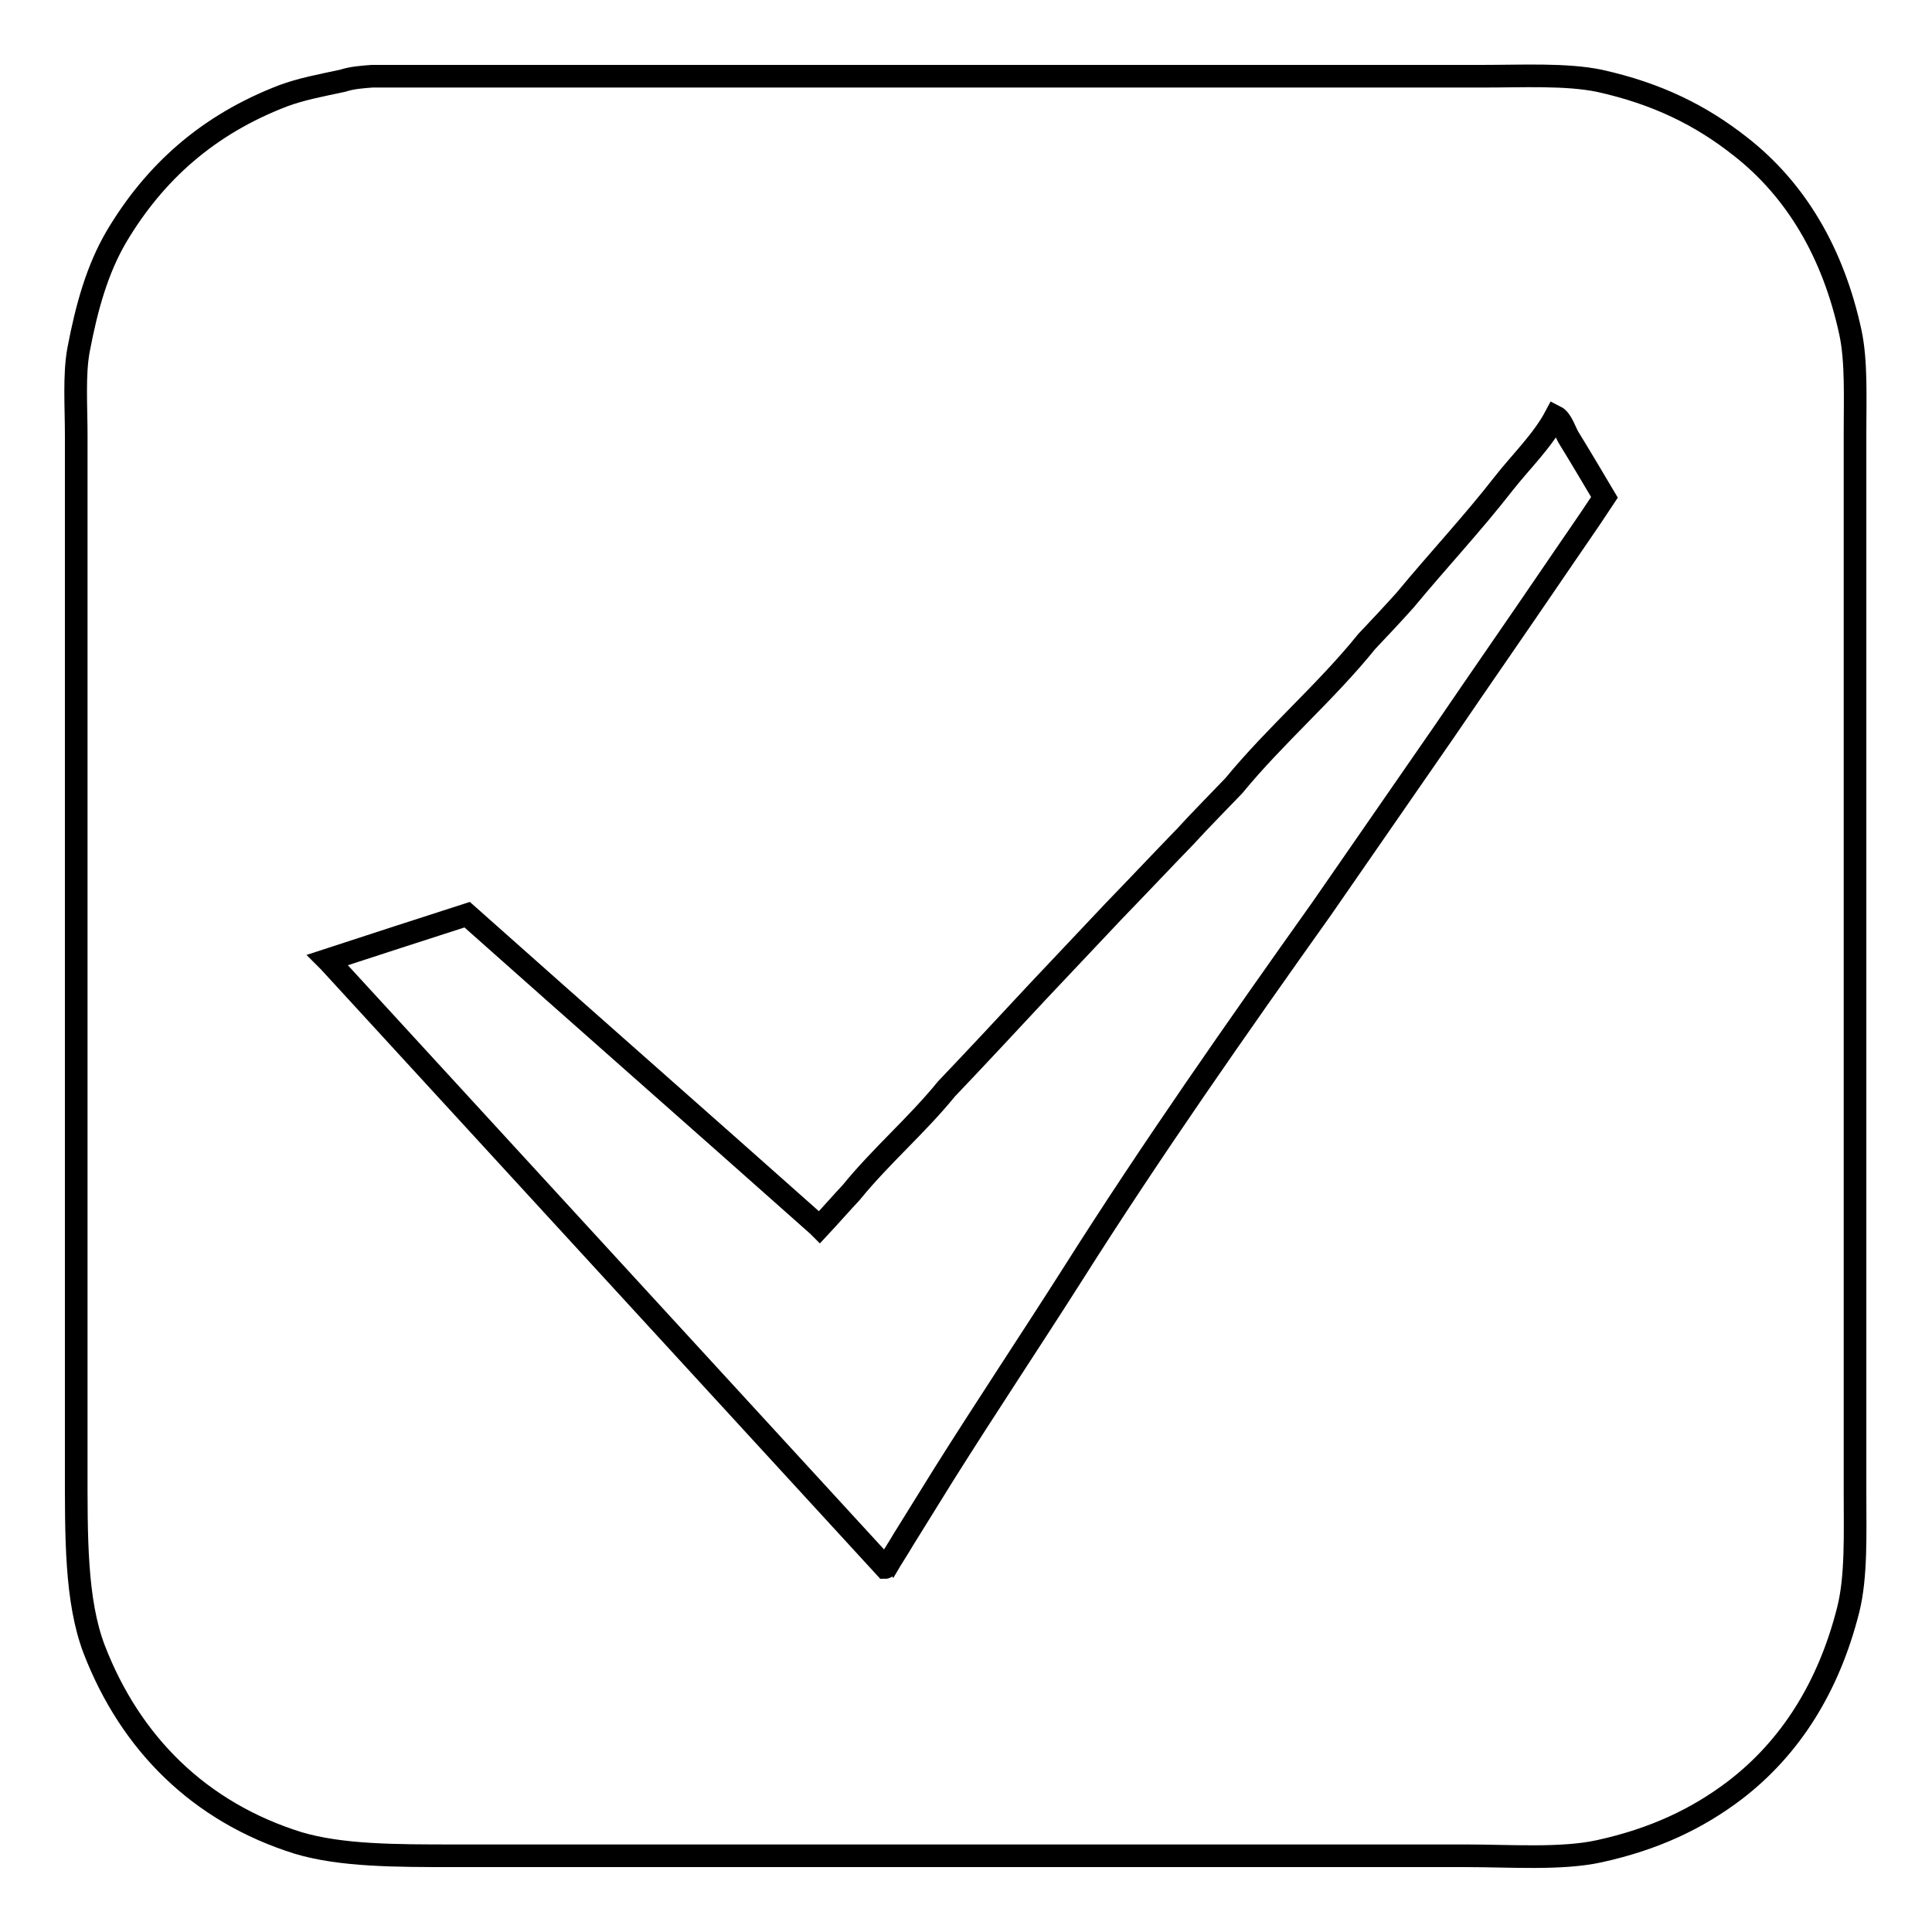 <?xml version="1.0" encoding="utf-8"?>
<!-- Svg Vector Icons : http://www.onlinewebfonts.com/icon -->
<!DOCTYPE svg PUBLIC "-//W3C//DTD SVG 1.1//EN" "http://www.w3.org/Graphics/SVG/1.1/DTD/svg11.dtd">
<svg version="1.1" xmlns="http://www.w3.org/2000/svg" xmlns:xlink="http://www.w3.org/1999/xlink" x="0px" y="0px" viewBox="0 0 256 256" enable-background="new 0 0 256 256" xml:space="preserve">
<g><g><path stroke-width="3" fill-opacity="0" stroke="#000000"  d="M49.3,10.1c40.4,0,80.7,0,121,0c8.7,0,17.5,0,26.2,0c5.3,0,11-0.3,15.4,0.6c7.7,1.7,13.5,4.6,18.7,8.7c7.3,5.7,12.3,14,14.6,24.7c0.8,3.8,0.6,8.6,0.6,13.2c0,6.8,0,13.7,0,20.5c0,32.1,0,64.3,0,96.4c0,7.9,0,15.8,0,23.6c0,5.5,0.2,11.1-0.9,15.5c-2.6,10.3-7.7,18.3-15,23.9c-5,3.8-10.7,6.5-18,8.1c-5,1.1-11.8,0.6-17.7,0.6c-10.5,0-21,0-31.5,0c-27.2,0-54.5,0-81.7,0c-7,0-14,0-20.9,0c-7.7,0-14.9,0-20.6-1.7c-13.1-4.1-22.2-13.2-27-25.6c-2.5-6.5-2.4-15.1-2.4-24.3c0-7.8,0-15.5,0-23.2c0-31,0-62,0-93c0-6.8,0-13.6,0-20.4c0-3.8-0.3-8,0.3-11.3c1.1-5.8,2.5-10.7,5-15c5.1-8.6,12.2-14.9,22.1-18.7c2.4-0.9,5.1-1.4,7.9-2C46.6,10.3,48,10.2,49.3,10.1z"/><path stroke-width="3" fill-opacity="0" stroke="#000000"  d="M206.1,55.2c-1.7,3.2-4.6,6-6.8,8.8c-4.2,5.4-8.8,10.3-13.1,15.5c-1.7,1.9-3.4,3.7-5.1,5.5c-5.4,6.7-12.1,12.4-17.6,19.1c-2.1,2.2-4.3,4.4-6.4,6.7c-3.2,3.3-6.3,6.6-9.5,9.9c-3.4,3.6-6.7,7.1-10.1,10.7c-4,4.3-8,8.6-12.1,12.9c-3.9,4.8-8.7,8.9-12.6,13.7c-1.4,1.5-2.8,3.1-4.2,4.6c-0.1-0.1-0.1-0.1-0.2-0.2C93,148.7,77.4,135,61.9,121.2c-6.2,2-12.4,4-18.5,6c0.1,0.1,0.1,0.1,0.2,0.2c24.6,26.8,49.1,53.5,73.7,80.3c0.1,0,0.1-0.1,0.2-0.1c0.7-1.2,1.5-2.4,2.2-3.6c1.8-2.9,3.6-5.8,5.4-8.7c5.6-8.9,11.4-17.6,17-26.4c10.5-16.6,21.8-32.7,33.1-48.6c5.4-7.8,10.8-15.6,16.2-23.4c4.7-6.9,9.5-13.8,14.2-20.7c2.3-3.4,4.7-6.8,7-10.3c-1.6-2.7-3.2-5.4-4.8-8C207.4,57.2,206.9,55.6,206.1,55.2z"/></g></g>
</svg>